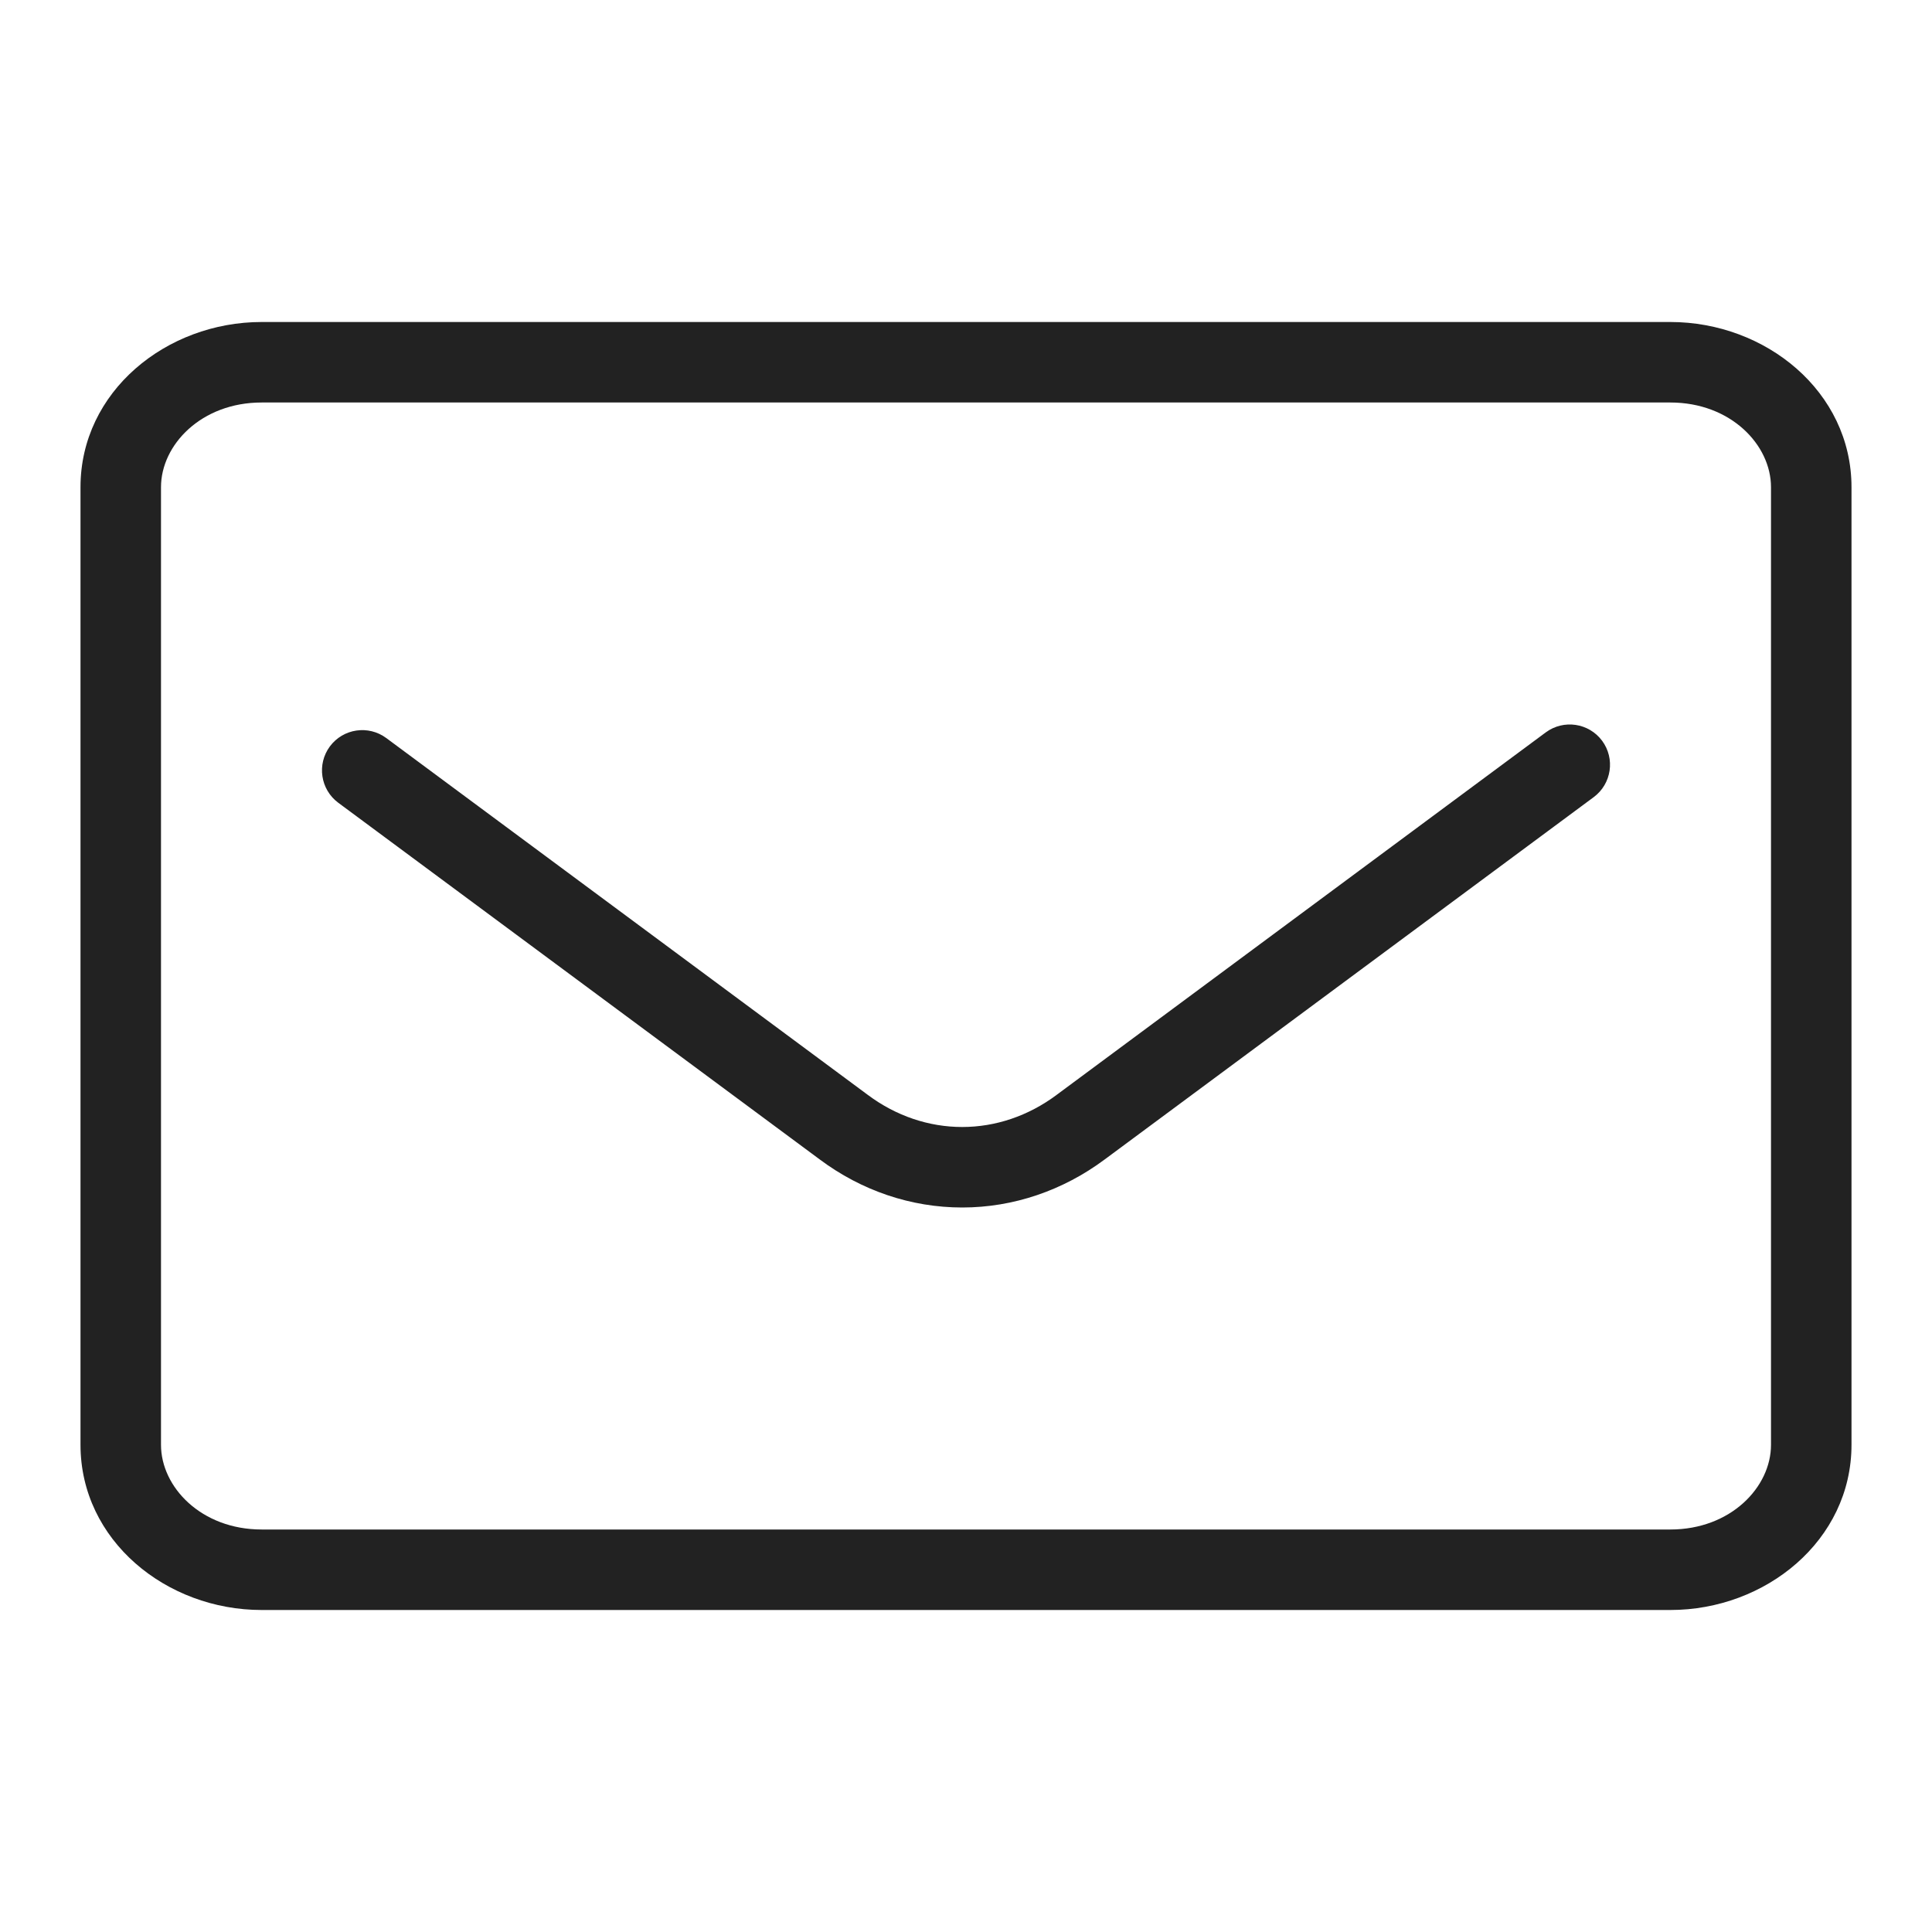 <svg width="24" height="24" viewBox="0 0 24 24" fill="none" xmlns="http://www.w3.org/2000/svg">
<g clip-path="url(#clip0_108_339)">
<path fill-rule="evenodd" clip-rule="evenodd" d="M3.25 5C2.501 5 2 5.526 2 6.052V17.948C2 18.474 2.501 19 3.25 19H20.75C21.499 19 22 18.474 22 17.948V6.052C22 5.526 21.499 5 20.75 5H3.25ZM1 6.052C1 4.864 2.066 4 3.25 4H20.75C21.934 4 23 4.864 23 6.052V17.948C23 19.136 21.934 20 20.75 20H3.25C2.066 20 1 19.136 1 17.948V6.052Z" fill="#222222"/>
<path fill-rule="evenodd" clip-rule="evenodd" d="M19.902 9.202C20.066 9.424 20.02 9.737 19.798 9.902L13.723 14.403C13.205 14.789 12.589 15 11.953 15C11.317 15 10.701 14.79 10.183 14.403L4.202 9.972C3.98 9.807 3.934 9.494 4.098 9.272C4.263 9.05 4.576 9.004 4.798 9.168L10.78 13.601C11.132 13.864 11.54 14 11.953 14C12.365 14 12.773 13.864 13.126 13.601L13.127 13.6L19.202 9.098C19.424 8.934 19.737 8.98 19.902 9.202Z" fill="#222222"/>
</g>
<defs>
<clipPath id="clip0_108_339">
<rect width="24" height="24" fill="white"/>
</clipPath>
</defs>
</svg>

